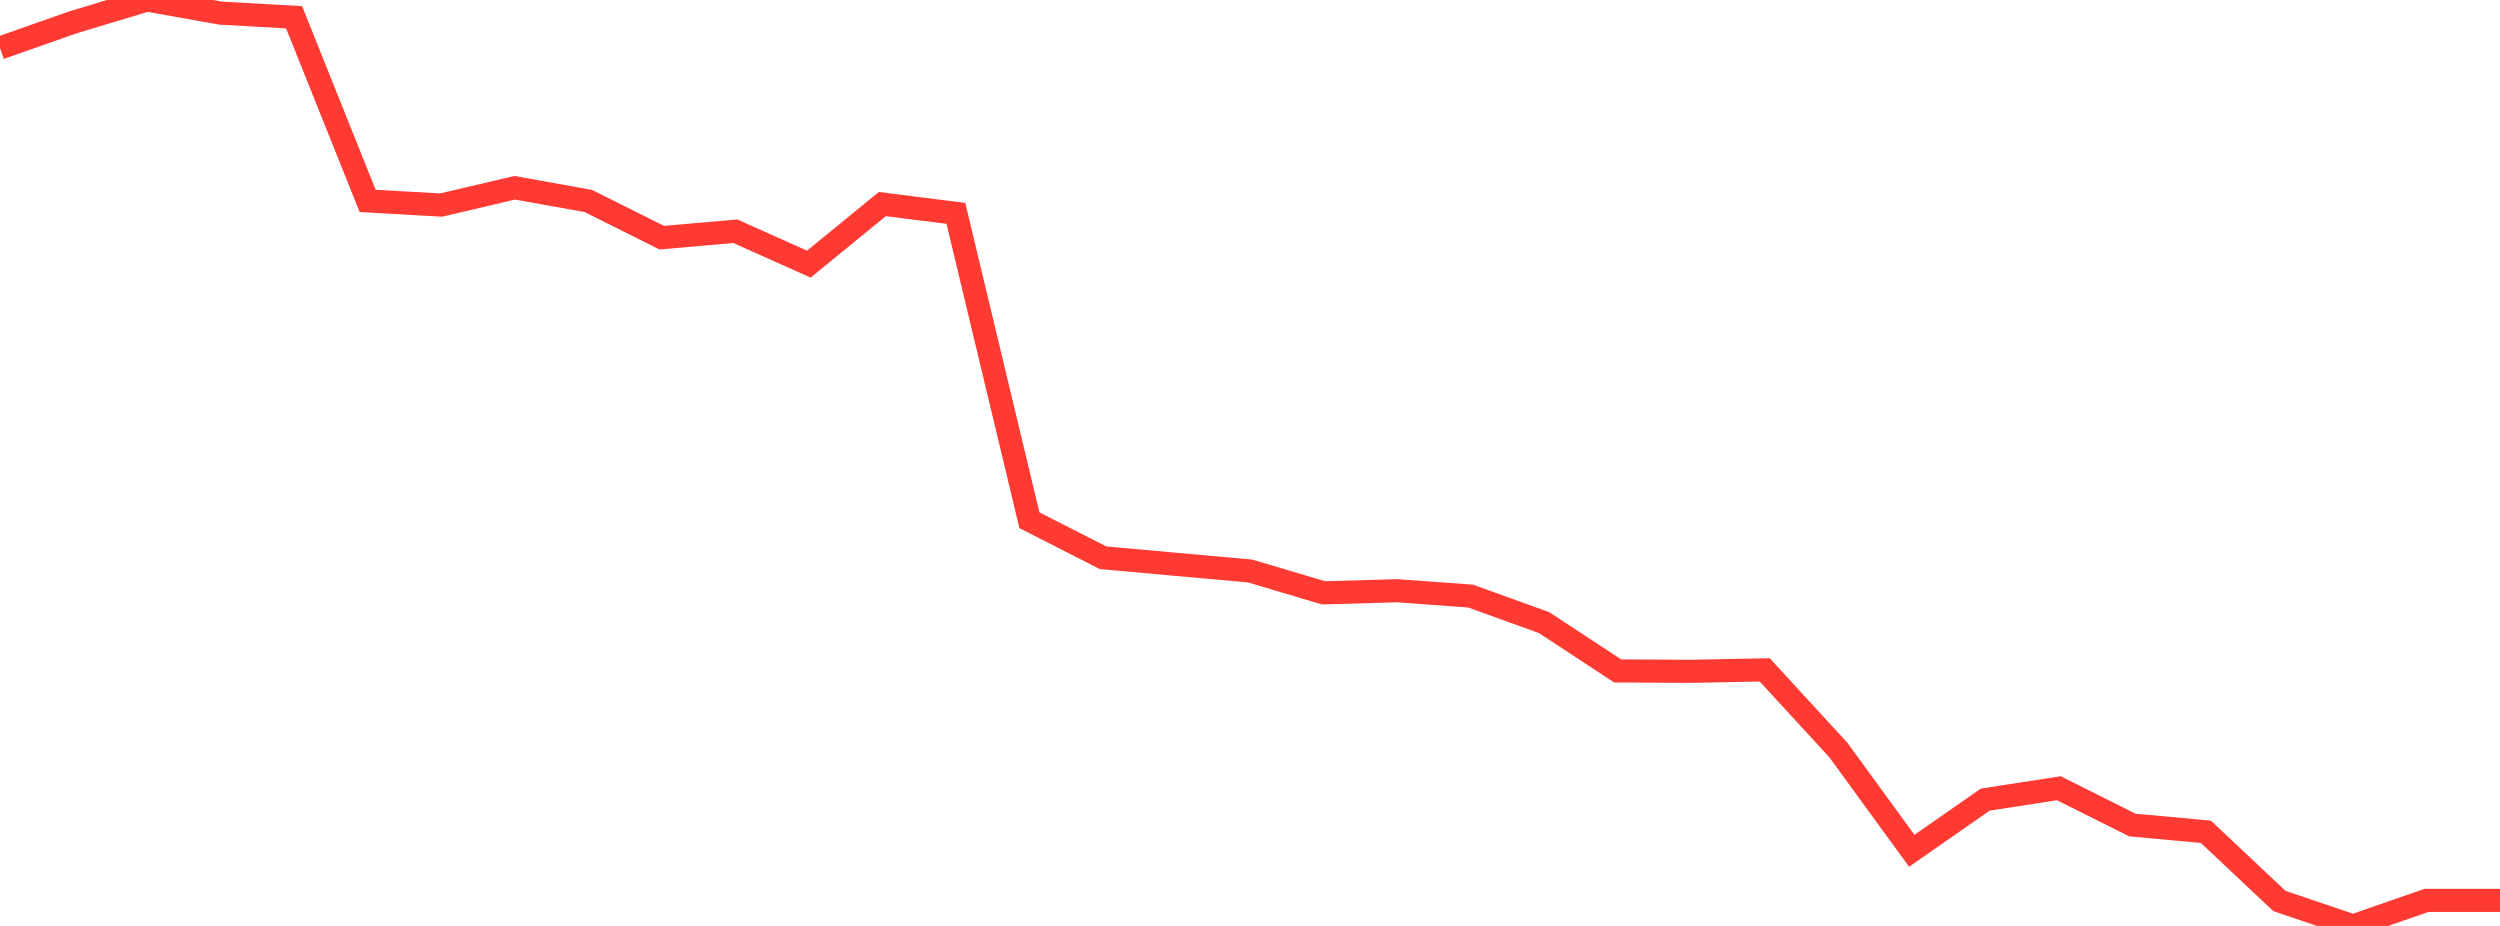 <?xml version="1.0" standalone="no"?>
<!DOCTYPE svg PUBLIC "-//W3C//DTD SVG 1.1//EN" "http://www.w3.org/Graphics/SVG/1.1/DTD/svg11.dtd">

<svg width="135" height="50" viewBox="0 0 135 50" preserveAspectRatio="none" 
  xmlns="http://www.w3.org/2000/svg"
  xmlns:xlink="http://www.w3.org/1999/xlink">


<polyline points="0.0, 2.59 3.971, 1.196 7.941, 0.0 11.912, 0.709 15.882, 0.933 19.853, 10.849 23.824, 11.073 27.794, 10.139 31.765, 10.852 35.735, 12.834 39.706, 12.486 43.676, 14.263 47.647, 11.019 51.618, 11.522 55.588, 28.092 59.559, 30.117 63.529, 30.477 67.5, 30.832 71.471, 32.013 75.441, 31.899 79.412, 32.188 83.382, 33.623 87.353, 36.23 91.324, 36.251 95.294, 36.173 99.265, 40.493 103.235, 45.942 107.206, 43.178 111.176, 42.565 115.147, 44.551 119.118, 44.917 123.088, 48.653 127.059, 50.0 131.029, 48.621 135.0, 48.621" fill="none" stroke="#ff3a33" stroke-width="1.25"/>

</svg>